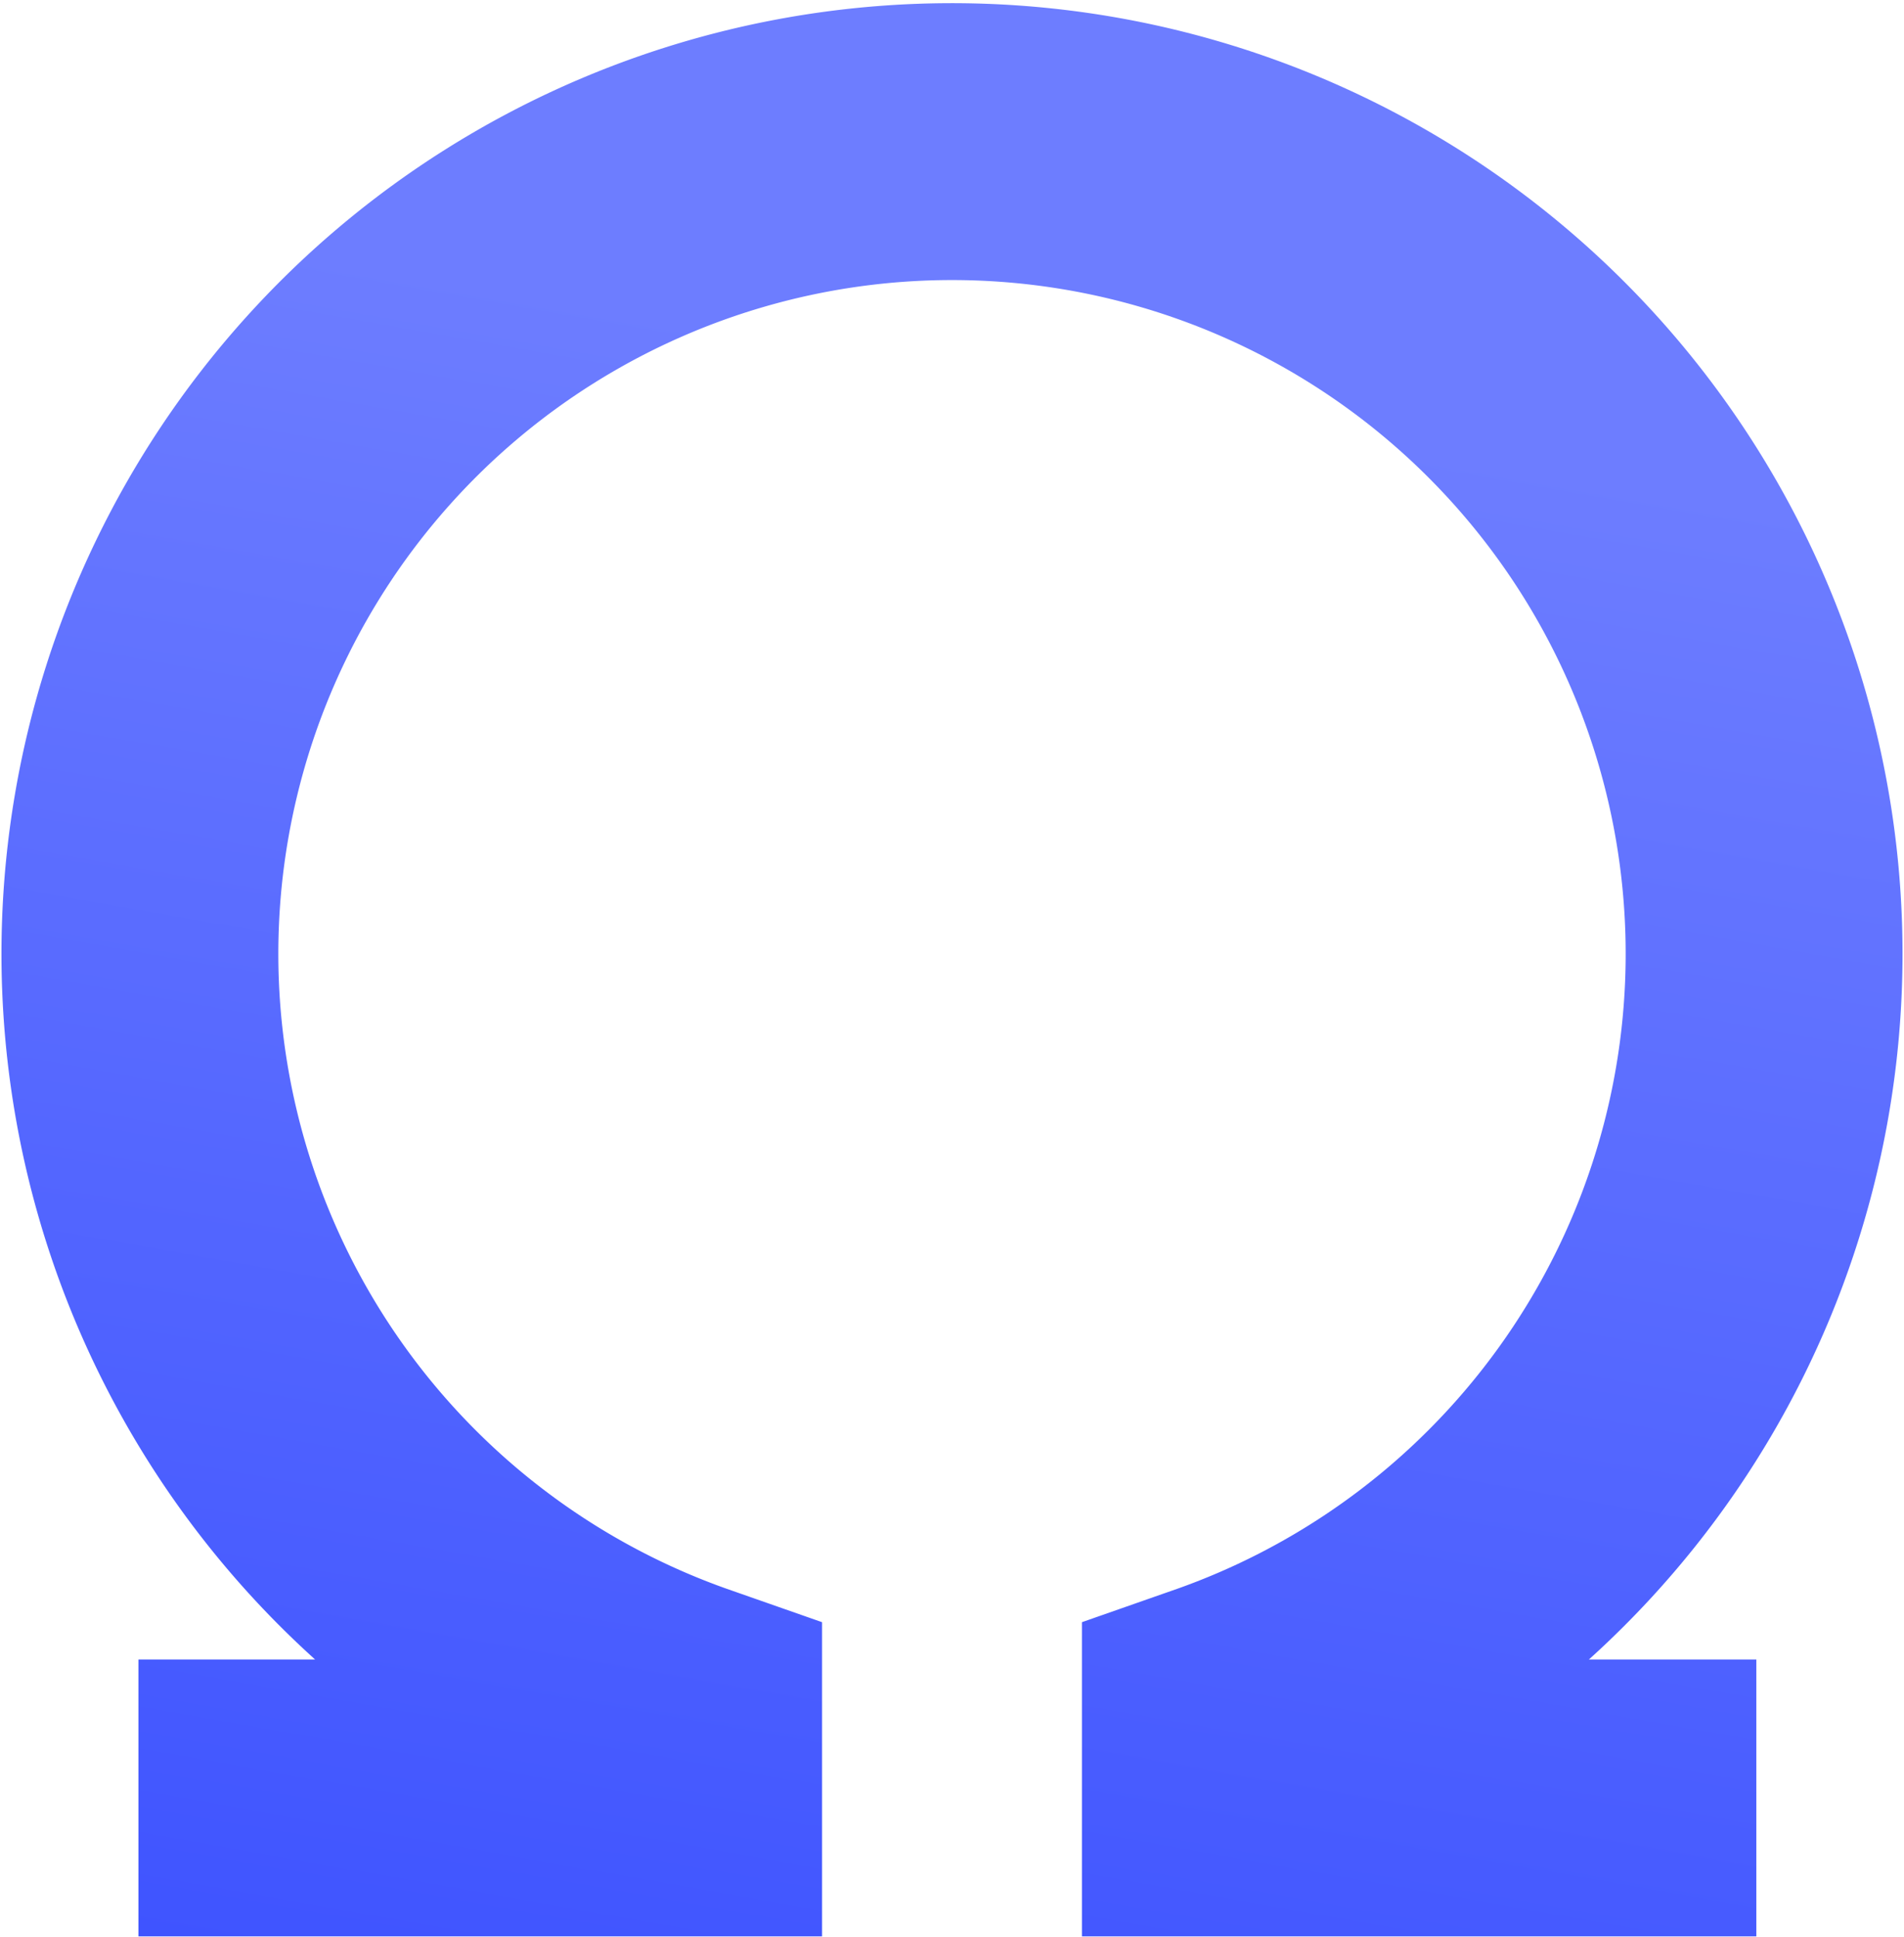 <?xml version="1.0" encoding="UTF-8"?> <svg xmlns="http://www.w3.org/2000/svg" xmlns:xlink="http://www.w3.org/1999/xlink" viewBox="0 0 51.58 52.46"><defs><style>.cls-1{fill:none;stroke-miterlimit:10;stroke-width:7.5px;stroke:url(#linear-gradient);}</style><linearGradient id="linear-gradient" x1="20.71" y1="55.45" x2="30.42" y2="0.41" gradientUnits="userSpaceOnUse"><stop offset="0" stop-color="#3f54ff"></stop><stop offset="0.82" stop-color="#6d7dff"></stop></linearGradient></defs><title>Icon.Ohms</title><g id="Layer_2" data-name="Layer 2"><g id="Layer_1-2" data-name="Layer 1"><path class="cls-1" d="M47.58,48.7H33.06V46.6a22,22,0,1,0-14.54,0v2.1H3.75"></path></g></g></svg> 